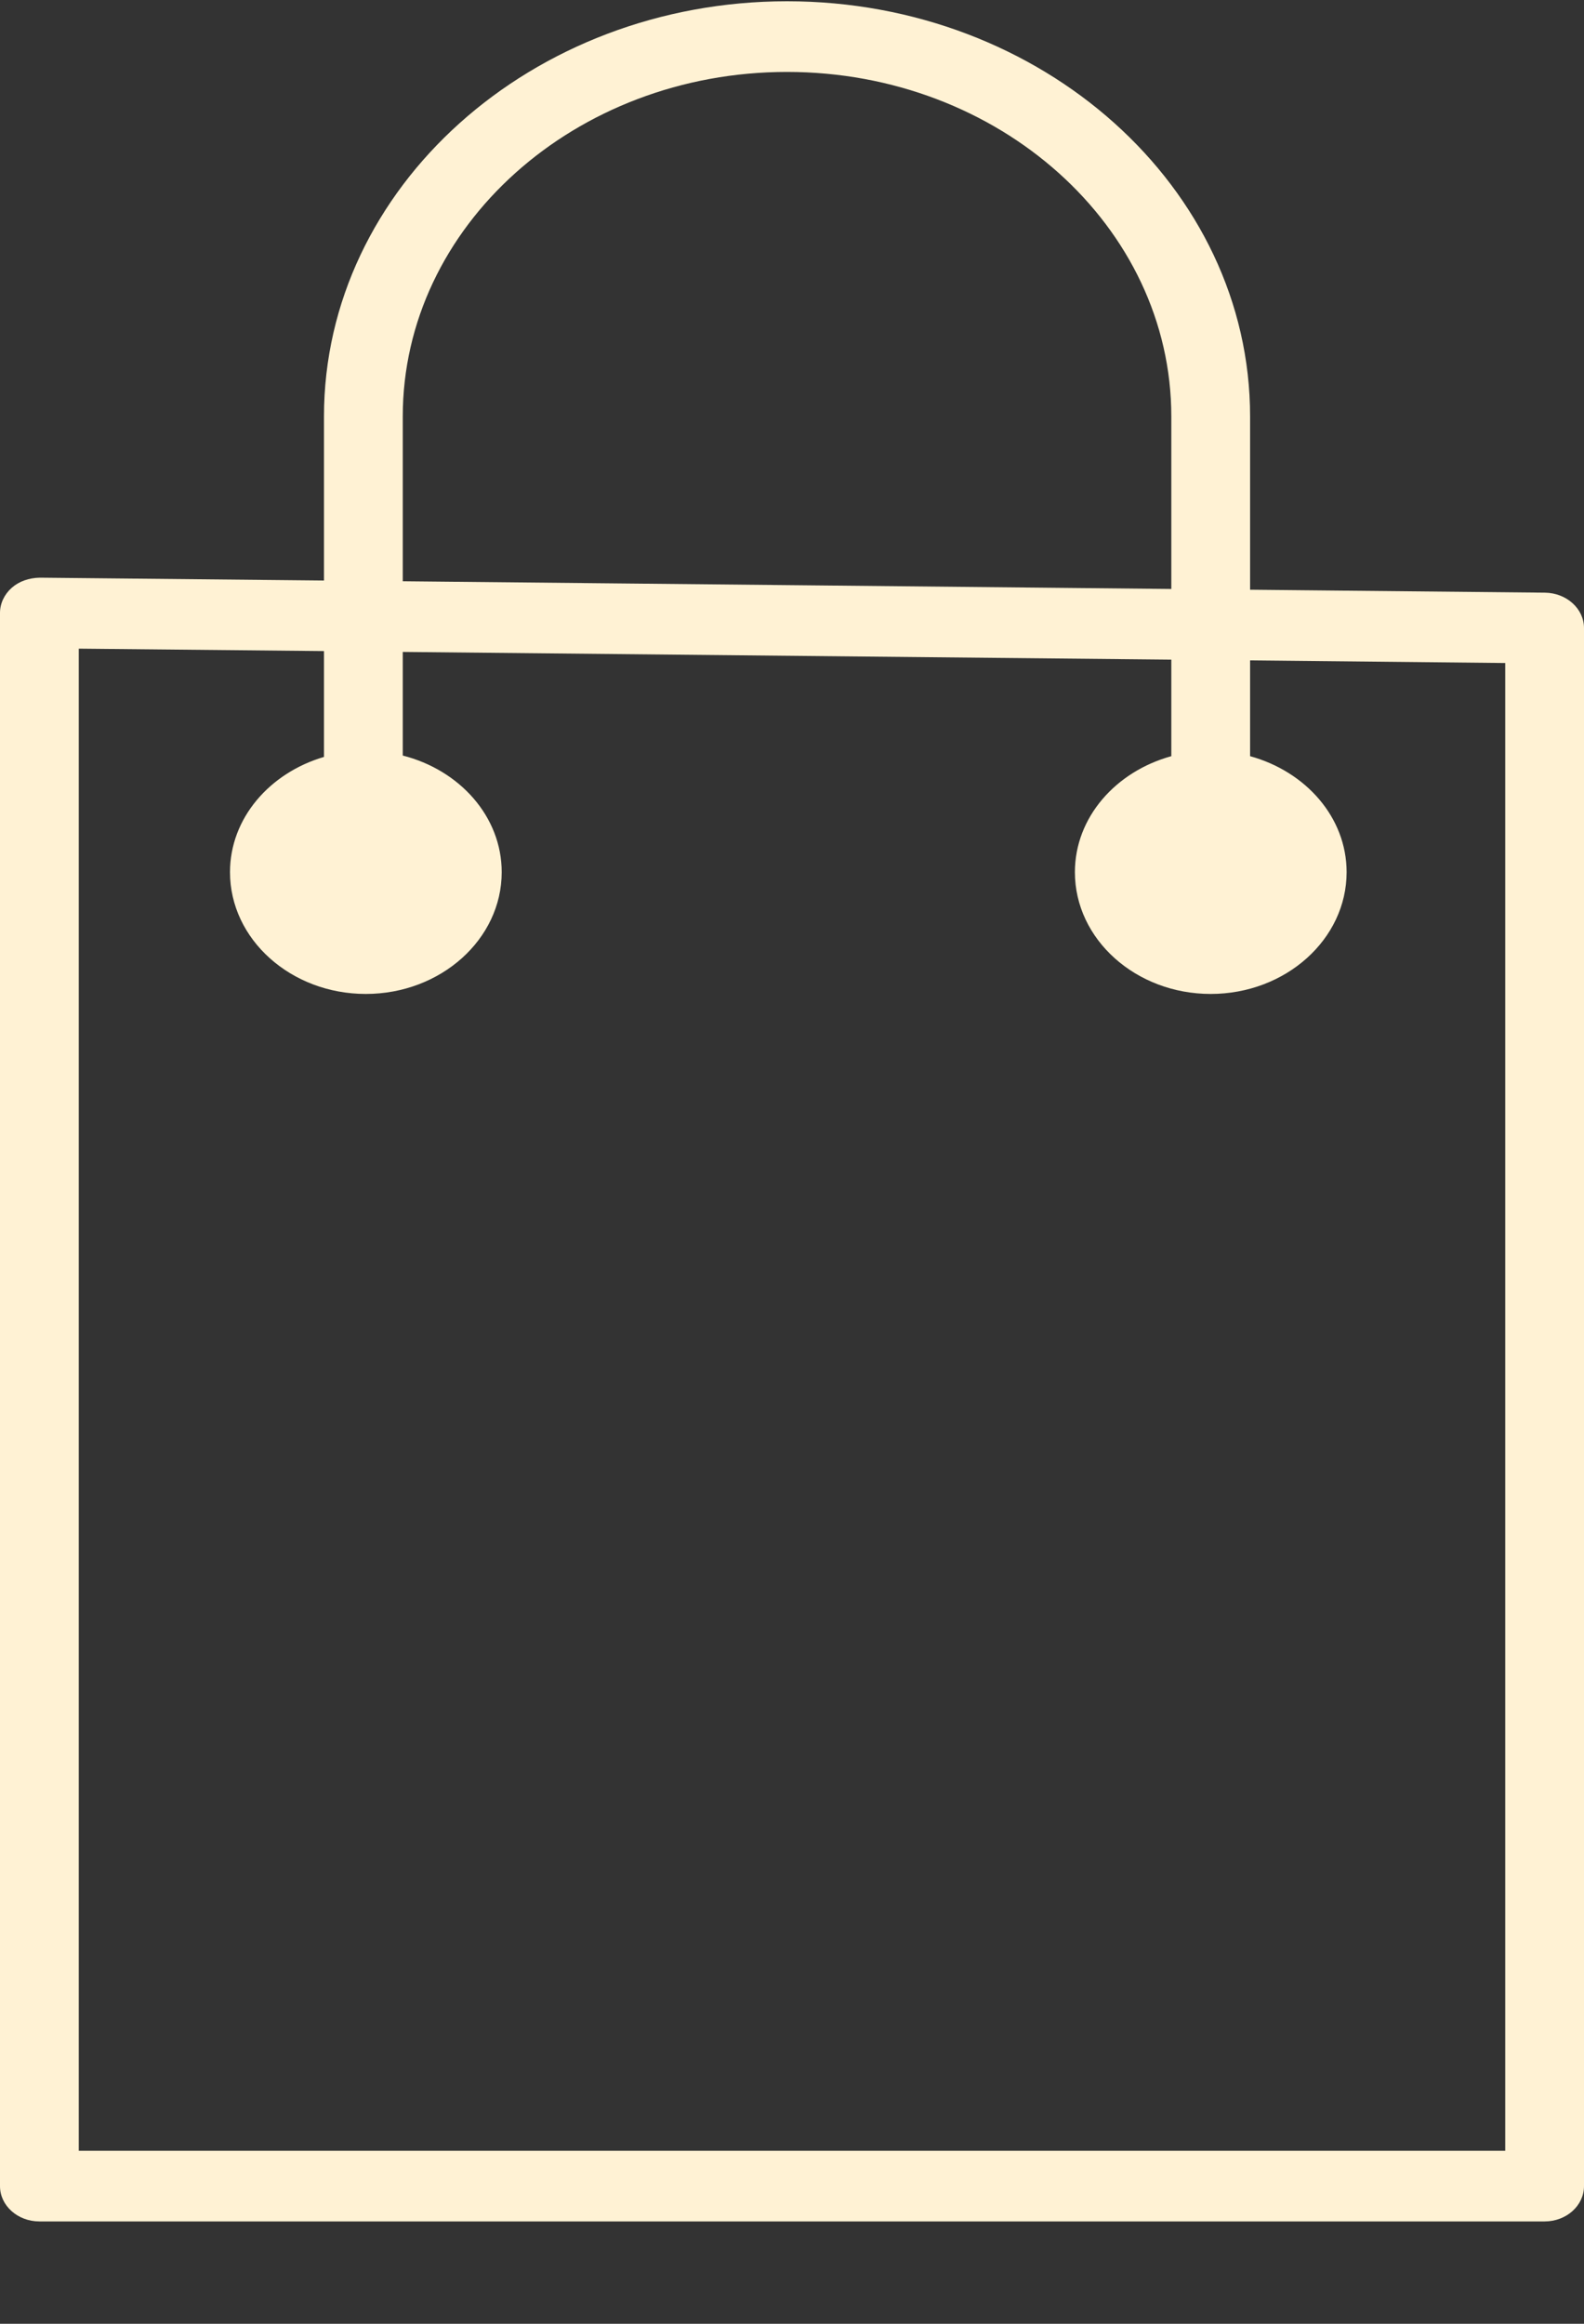 <?xml version="1.0" encoding="UTF-8"?> <svg xmlns="http://www.w3.org/2000/svg" width="15" height="22" viewBox="0 0 15 22" fill="none"><rect x="0" y="0" width="15" height="22" fill="#333333" stroke="none"/> <path d="M14.631 5.611L11.838 5.583V3.943C11.838 1.776 9.871 0.012 7.453 0.012C5.035 0.012 3.068 1.776 3.068 3.943V5.496L0.377 5.469C0.275 5.471 0.181 5.503 0.111 5.565C0.04 5.628 0 5.714 0 5.803V20.697C0 20.881 0.167 21.031 0.373 21.031H14.627C14.833 21.031 15 20.881 15 20.697V5.946C15 5.763 14.835 5.614 14.631 5.611ZM3.814 3.943C3.814 2.144 5.446 0.681 7.453 0.681C9.46 0.681 11.092 2.144 11.092 3.943V5.576L3.814 5.503V3.943ZM14.254 20.362H0.746V6.141L3.068 6.164V6.665V7.166C2.554 7.317 2.178 7.746 2.178 8.257C2.178 8.893 2.755 9.41 3.464 9.41C4.173 9.41 4.751 8.893 4.751 8.257C4.751 7.731 4.353 7.29 3.814 7.153V6.172L11.092 6.245V7.159C10.566 7.304 10.179 7.738 10.179 8.257C10.179 8.893 10.756 9.41 11.465 9.41C12.174 9.41 12.752 8.893 12.752 8.257C12.752 7.738 12.365 7.304 11.838 7.159V6.252L14.254 6.277L14.254 20.362Z" fill="#FFF2D4"></path> </svg> 